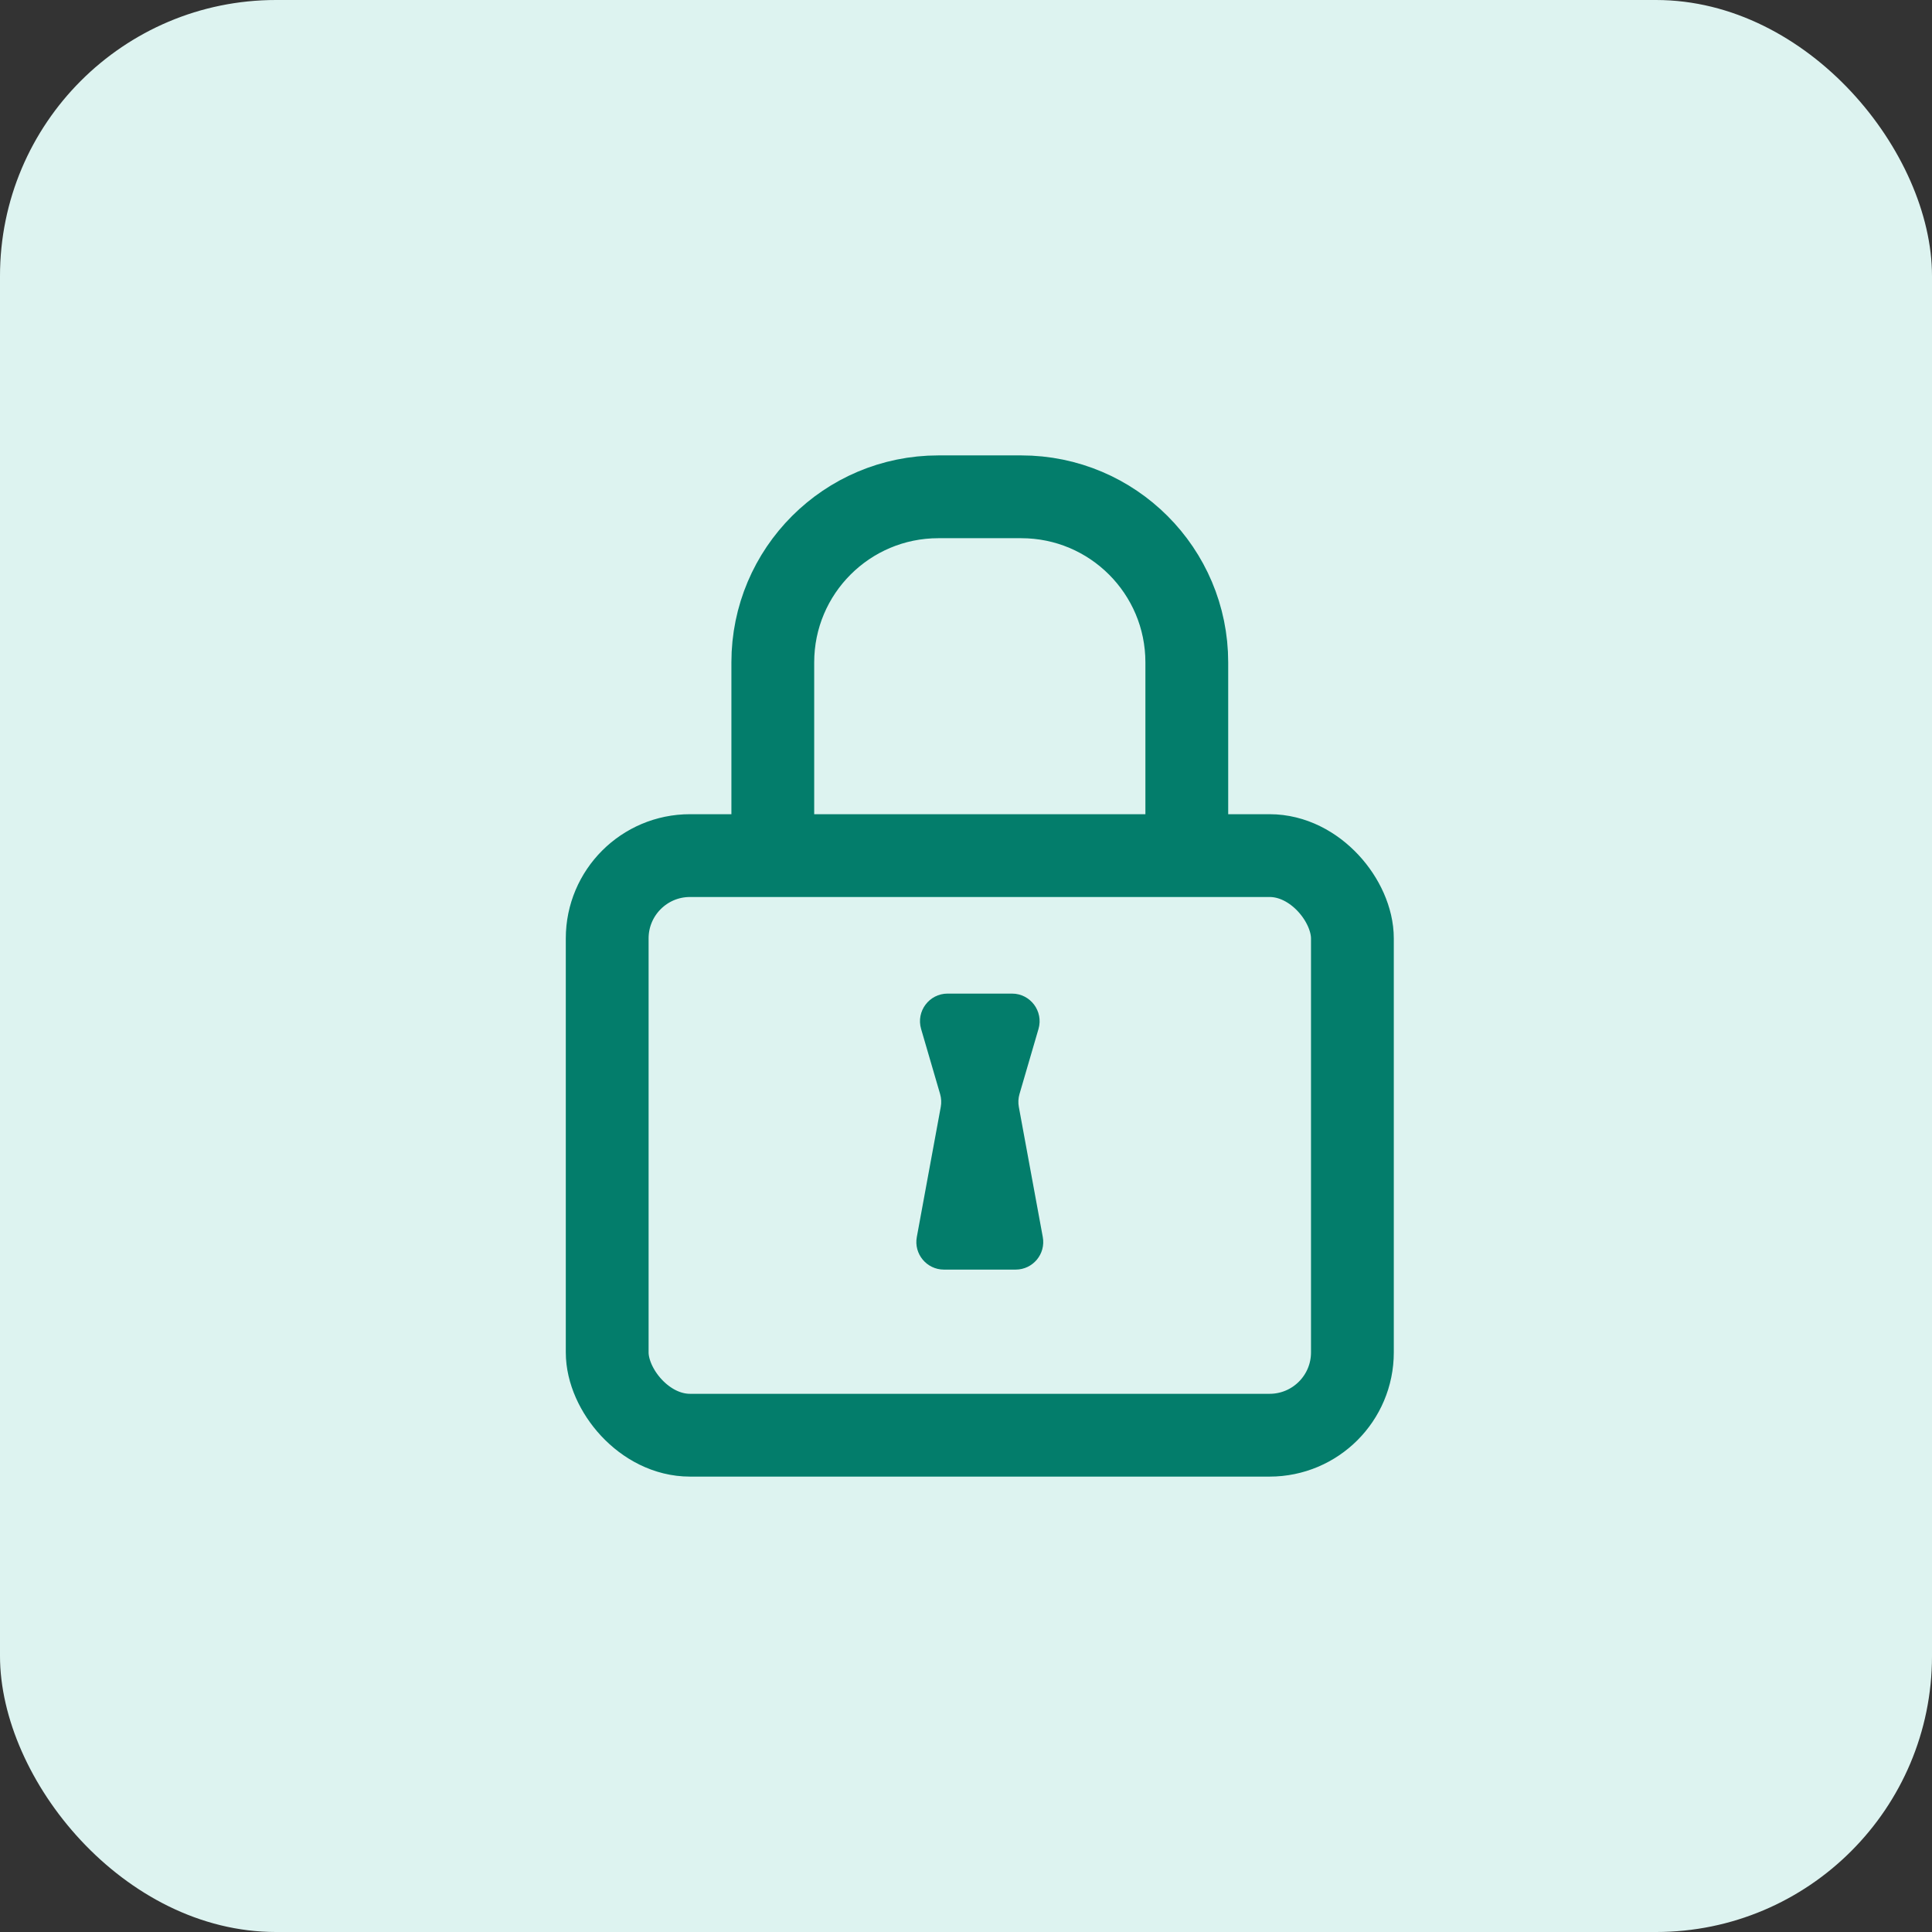 <svg width="70" height="70" viewBox="0 0 70 70" fill="none" xmlns="http://www.w3.org/2000/svg">
<rect x="0" y="0" width="70" height="70" fill="#333333" stroke="none"/>
<rect width="70" height="70" rx="10" fill="#DDF3F0"/>
<rect x="22" y="31" width="27" height="21" rx="3" stroke="#037D6B" stroke-width="3"/>
<path d="M43 31V24C43 20.686 40.314 18 37 18H34C30.686 18 28 20.686 28 24V31" stroke="#037D6B" stroke-width="3"/>
<path d="M33.373 37.28C33.187 36.64 33.667 36 34.333 36H36.667C37.333 36 37.813 36.64 37.627 37.28L36.937 39.643C36.894 39.793 36.886 39.951 36.914 40.104L37.782 44.819C37.896 45.433 37.424 46 36.799 46H34.201C33.576 46 33.104 45.433 33.218 44.819L34.086 40.104C34.114 39.951 34.106 39.793 34.063 39.643L33.373 37.28Z" fill="#037D6B"/>
</svg>
